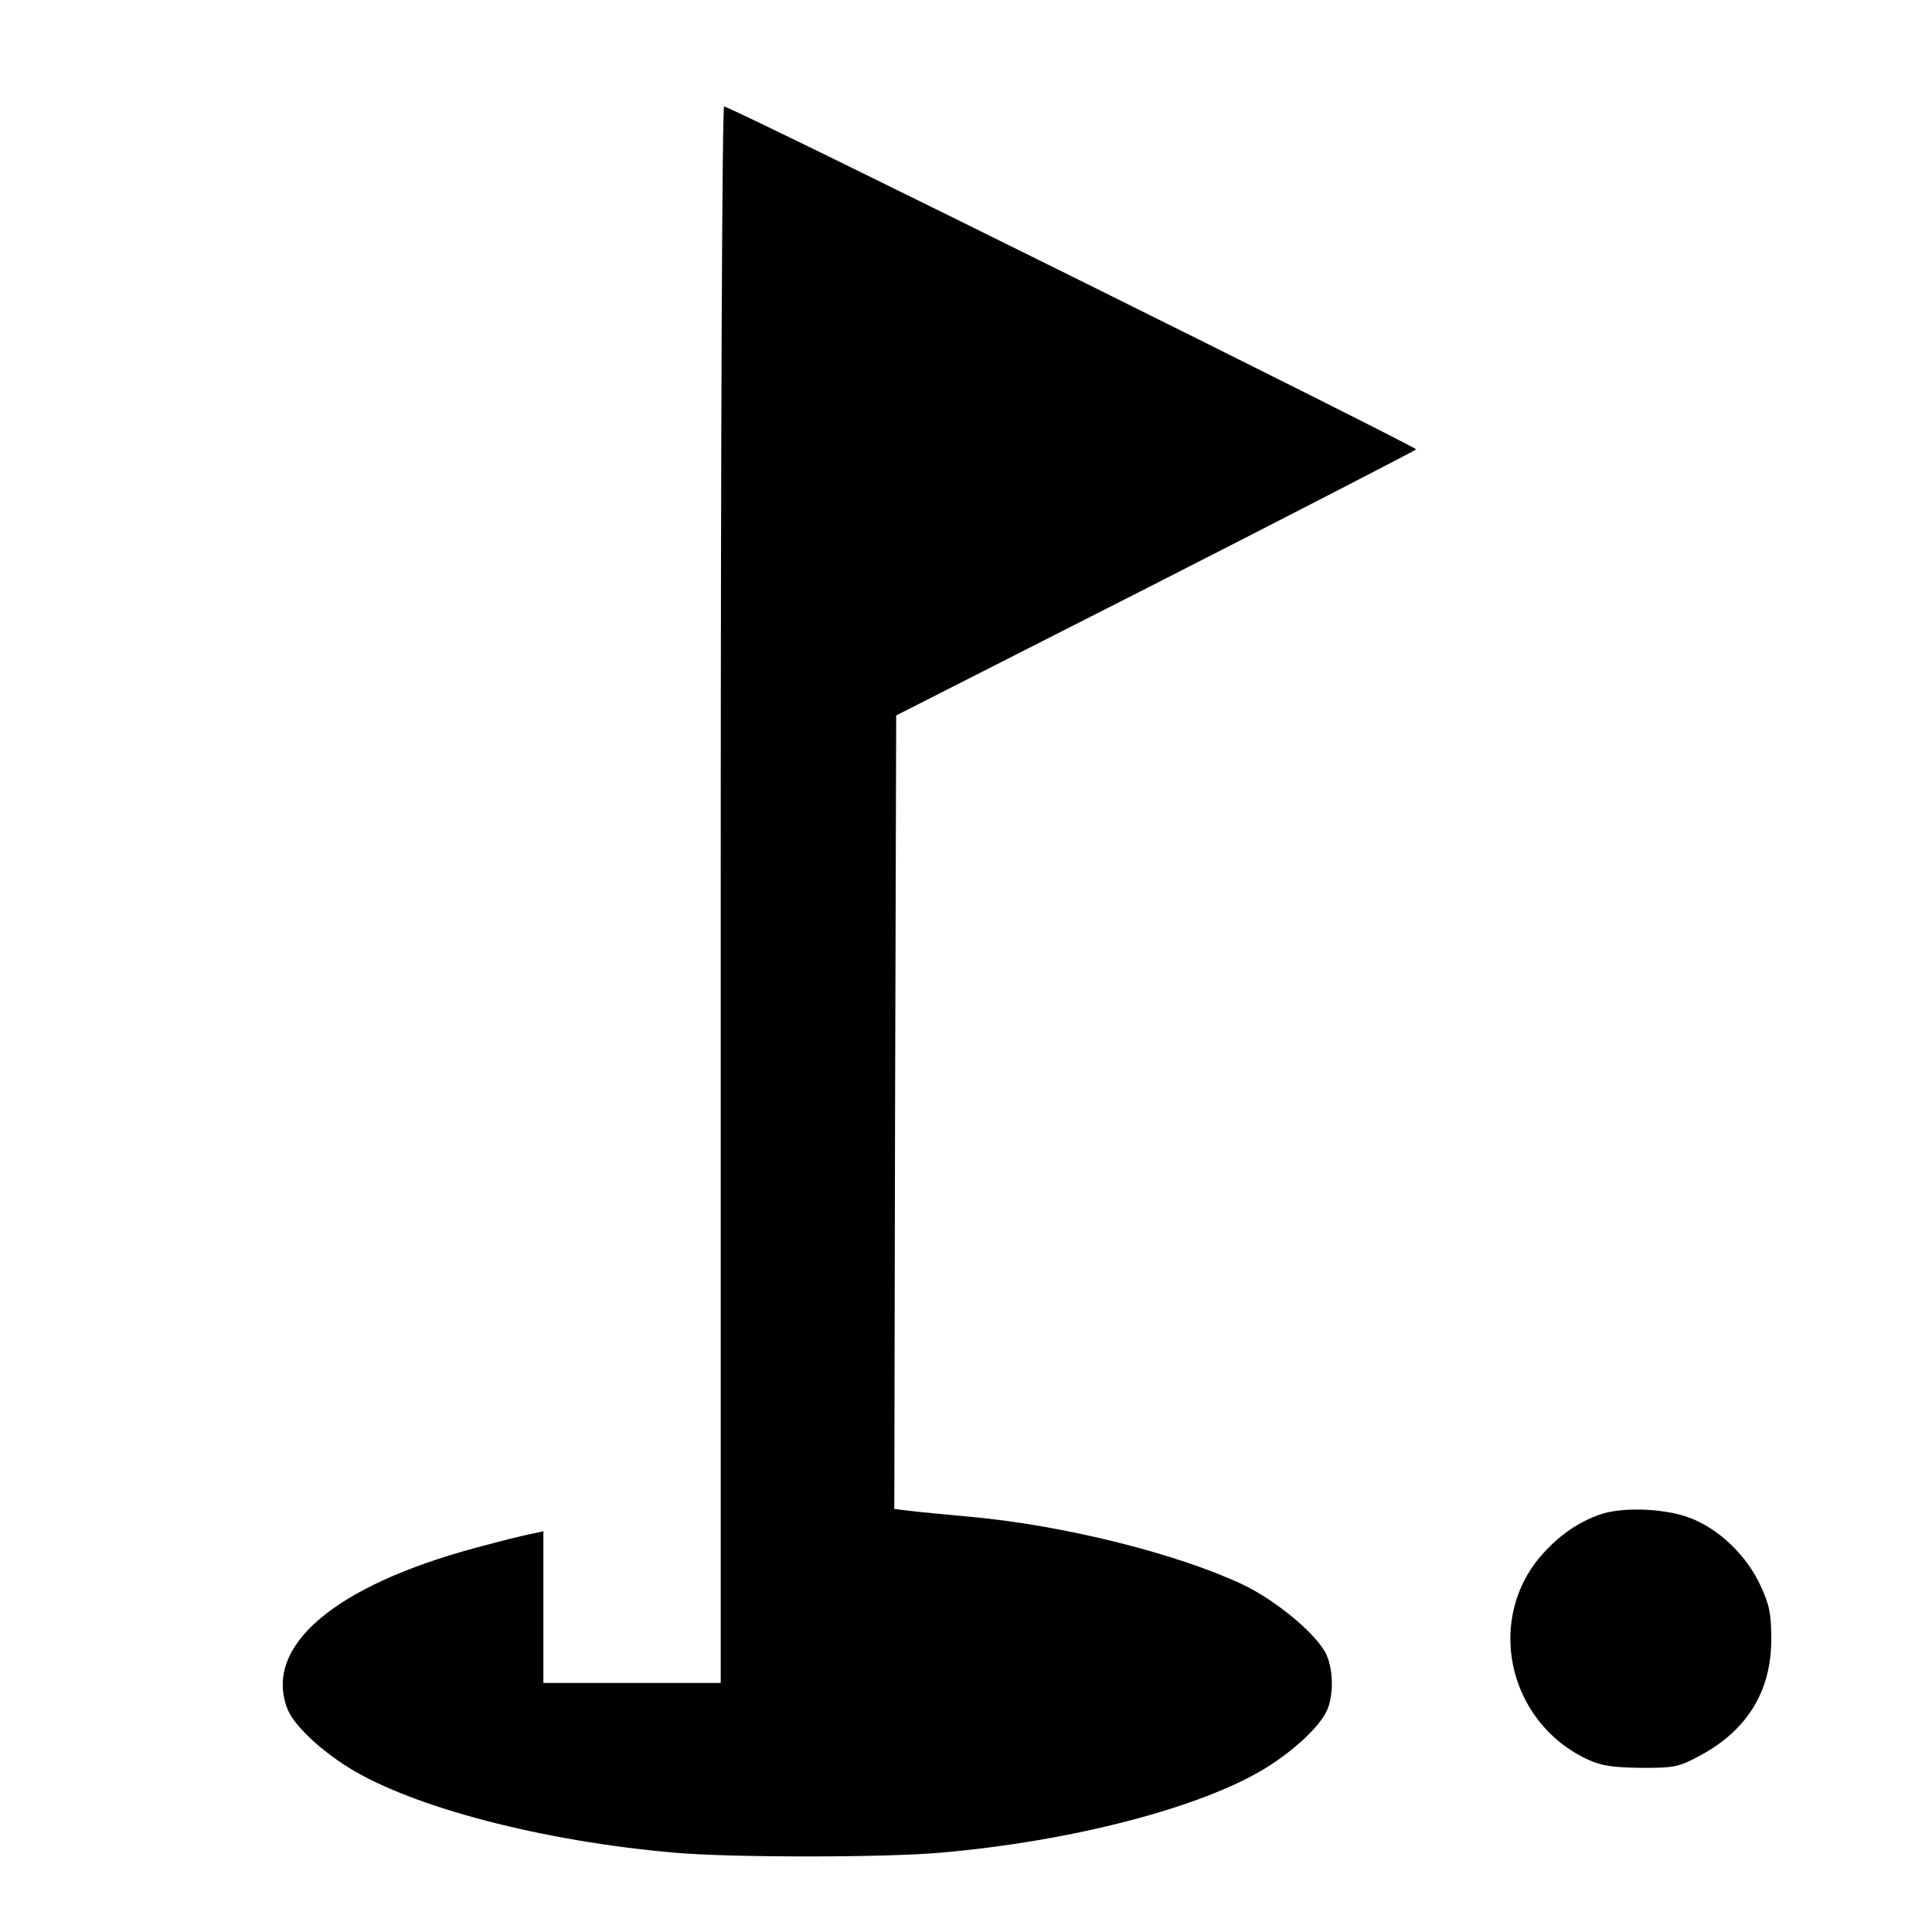 <?xml version="1.0" standalone="no"?>
<!DOCTYPE svg PUBLIC "-//W3C//DTD SVG 20010904//EN"
 "http://www.w3.org/TR/2001/REC-SVG-20010904/DTD/svg10.dtd">
<svg version="1.0" xmlns="http://www.w3.org/2000/svg"
 width="512pt" height="512pt" viewBox="0 0 512 512"
 preserveAspectRatio="xMidYMid meet">
<g transform="translate(0,512) scale(0.1,-0.1)"
fill="#000000" stroke="none">
<path d="M1910 2751 l0 -2091 -235 0 -235 0 0 201 0 201 -32 -7 c-18 -3 -85
-20 -148 -37 -374 -101 -561 -260 -499 -425 15 -42 85 -109 164 -158 170 -105
515 -195 865 -225 148 -13 552 -13 700 0 350 30 695 120 865 225 79 49 149
116 164 158 15 39 14 101 -3 140 -21 51 -131 144 -221 187 -173 82 -472 157
-720 180 -66 6 -139 13 -163 16 l-42 5 2 1051 3 1052 685 348 c377 192 688
353 693 357 5 5 -1771 887 -1834 909 -5 2 -9 -824 -9 -2087z"/>
<path d="M4239 1106 c-56 -20 -103 -52 -148 -101 -157 -171 -97 -449 117 -548
37 -17 67 -21 142 -22 89 0 99 2 158 34 123 67 186 170 186 306 0 67 -4 90
-28 142 -37 81 -111 152 -189 181 -67 25 -180 29 -238 8z"/>
</g>
</svg>
